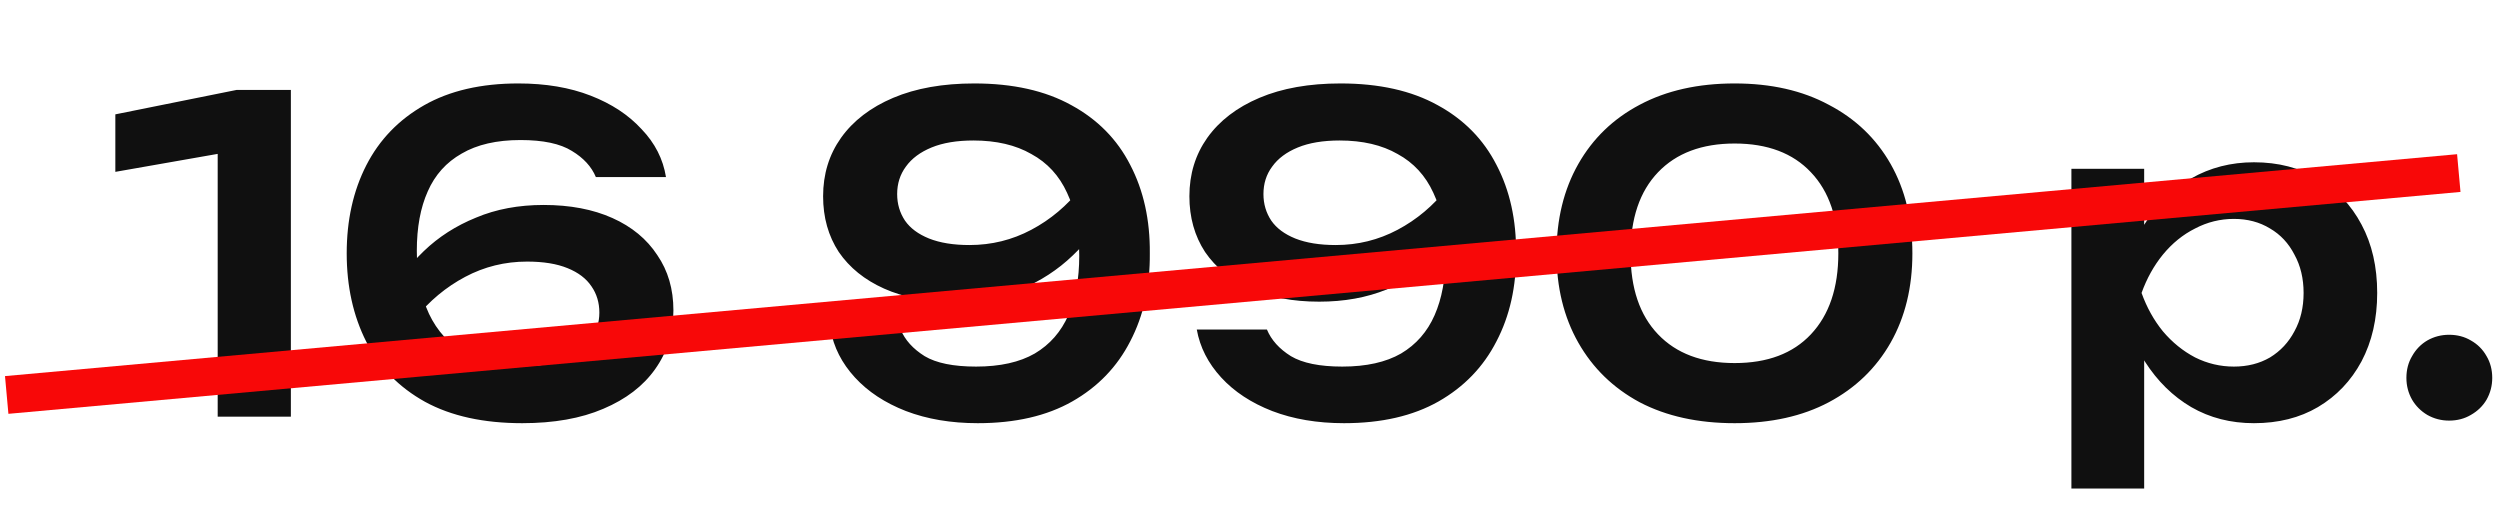 <?xml version="1.0" encoding="UTF-8"?> <svg xmlns="http://www.w3.org/2000/svg" width="66" height="14" viewBox="0 0 66 14" fill="none"><path d="M7.679 2.375V11H5.747V3.019L6.713 3.893L3.045 4.537V3.019L6.242 2.375H7.679ZM13.684 2.203C14.405 2.203 15.041 2.31 15.593 2.525C16.145 2.739 16.593 3.034 16.938 3.41C17.291 3.778 17.506 4.2 17.582 4.675H15.731C15.616 4.399 15.405 4.169 15.098 3.985C14.792 3.793 14.339 3.697 13.741 3.697C13.113 3.697 12.595 3.816 12.189 4.054C11.783 4.284 11.483 4.617 11.292 5.054C11.1 5.484 11.004 6.005 11.004 6.619C11.004 7.27 11.112 7.826 11.326 8.286C11.541 8.738 11.855 9.083 12.269 9.321C12.691 9.551 13.205 9.666 13.81 9.666C14.247 9.666 14.615 9.605 14.914 9.482C15.213 9.359 15.44 9.191 15.593 8.976C15.746 8.761 15.823 8.52 15.823 8.252C15.823 7.991 15.754 7.761 15.616 7.561C15.478 7.354 15.267 7.194 14.983 7.079C14.7 6.963 14.343 6.906 13.914 6.906C13.331 6.906 12.787 7.04 12.281 7.309C11.775 7.577 11.334 7.945 10.958 8.412L10.234 7.907C10.479 7.431 10.797 7.006 11.188 6.63C11.579 6.254 12.039 5.959 12.568 5.745C13.097 5.522 13.691 5.411 14.351 5.411C15.049 5.411 15.654 5.526 16.168 5.756C16.681 5.986 17.076 6.312 17.352 6.734C17.636 7.147 17.778 7.634 17.778 8.194C17.778 8.777 17.617 9.294 17.295 9.746C16.98 10.191 16.524 10.54 15.926 10.793C15.336 11.046 14.623 11.172 13.787 11.172C12.768 11.172 11.913 10.985 11.223 10.609C10.533 10.226 10.015 9.697 9.67 9.022C9.325 8.34 9.153 7.561 9.153 6.688C9.153 5.814 9.325 5.039 9.67 4.364C10.015 3.69 10.525 3.161 11.2 2.777C11.874 2.394 12.703 2.203 13.684 2.203ZM25.813 11.172C25.107 11.172 24.475 11.065 23.915 10.851C23.363 10.636 22.915 10.341 22.57 9.965C22.225 9.589 22.01 9.168 21.926 8.7H23.777C23.892 8.976 24.103 9.21 24.41 9.402C24.716 9.585 25.169 9.678 25.767 9.678C26.403 9.678 26.921 9.562 27.319 9.332C27.718 9.095 28.013 8.758 28.205 8.32C28.396 7.883 28.492 7.362 28.492 6.756C28.492 6.097 28.385 5.541 28.17 5.089C27.963 4.637 27.649 4.295 27.227 4.066C26.813 3.828 26.303 3.709 25.698 3.709C25.261 3.709 24.893 3.77 24.594 3.893C24.295 4.016 24.069 4.184 23.915 4.399C23.762 4.606 23.685 4.848 23.685 5.123C23.685 5.384 23.754 5.618 23.892 5.825C24.03 6.024 24.241 6.181 24.525 6.296C24.816 6.412 25.172 6.469 25.594 6.469C26.177 6.469 26.721 6.335 27.227 6.066C27.733 5.798 28.17 5.43 28.538 4.963L29.274 5.468C29.037 5.944 28.718 6.369 28.32 6.745C27.929 7.121 27.469 7.42 26.94 7.642C26.411 7.857 25.817 7.964 25.157 7.964C24.459 7.964 23.854 7.849 23.34 7.619C22.826 7.389 22.428 7.067 22.144 6.653C21.868 6.231 21.73 5.741 21.73 5.181C21.73 4.598 21.887 4.085 22.202 3.64C22.524 3.188 22.984 2.835 23.582 2.582C24.18 2.329 24.893 2.203 25.721 2.203C26.74 2.203 27.595 2.394 28.285 2.777C28.975 3.153 29.493 3.678 29.838 4.353C30.19 5.028 30.363 5.806 30.355 6.688C30.363 7.561 30.19 8.336 29.838 9.011C29.493 9.685 28.983 10.214 28.308 10.598C27.634 10.981 26.802 11.172 25.813 11.172ZM35.482 11.172C34.777 11.172 34.144 11.065 33.585 10.851C33.033 10.636 32.584 10.341 32.239 9.965C31.894 9.589 31.679 9.168 31.595 8.7H33.447C33.562 8.976 33.772 9.21 34.079 9.402C34.386 9.585 34.838 9.678 35.436 9.678C36.072 9.678 36.59 9.562 36.989 9.332C37.387 9.095 37.682 8.758 37.874 8.32C38.066 7.883 38.162 7.362 38.162 6.756C38.162 6.097 38.054 5.541 37.84 5.089C37.633 4.637 37.318 4.295 36.897 4.066C36.483 3.828 35.973 3.709 35.367 3.709C34.93 3.709 34.562 3.77 34.263 3.893C33.964 4.016 33.738 4.184 33.585 4.399C33.431 4.606 33.355 4.848 33.355 5.123C33.355 5.384 33.424 5.618 33.562 5.825C33.7 6.024 33.91 6.181 34.194 6.296C34.485 6.412 34.842 6.469 35.264 6.469C35.846 6.469 36.391 6.335 36.897 6.066C37.403 5.798 37.84 5.43 38.208 4.963L38.944 5.468C38.706 5.944 38.388 6.369 37.989 6.745C37.598 7.121 37.138 7.42 36.609 7.642C36.08 7.857 35.486 7.964 34.827 7.964C34.129 7.964 33.523 7.849 33.01 7.619C32.496 7.389 32.097 7.067 31.814 6.653C31.538 6.231 31.4 5.741 31.4 5.181C31.4 4.598 31.557 4.085 31.871 3.64C32.193 3.188 32.653 2.835 33.251 2.582C33.849 2.329 34.562 2.203 35.39 2.203C36.41 2.203 37.265 2.394 37.955 2.777C38.645 3.153 39.162 3.678 39.507 4.353C39.86 5.028 40.032 5.806 40.025 6.688C40.032 7.561 39.86 8.336 39.507 9.011C39.162 9.685 38.652 10.214 37.978 10.598C37.303 10.981 36.471 11.172 35.482 11.172ZM45.795 11.172C44.83 11.172 43.994 10.989 43.288 10.62C42.591 10.245 42.05 9.72 41.667 9.045C41.284 8.37 41.092 7.585 41.092 6.688C41.092 5.79 41.284 5.005 41.667 4.33C42.05 3.655 42.591 3.134 43.288 2.766C43.994 2.39 44.83 2.203 45.795 2.203C46.754 2.203 47.582 2.39 48.279 2.766C48.985 3.134 49.529 3.655 49.913 4.33C50.296 5.005 50.487 5.79 50.487 6.688C50.487 7.585 50.296 8.37 49.913 9.045C49.529 9.72 48.985 10.245 48.279 10.62C47.582 10.989 46.754 11.172 45.795 11.172ZM45.795 9.585C46.662 9.585 47.333 9.332 47.808 8.826C48.291 8.313 48.532 7.6 48.532 6.688C48.532 5.768 48.291 5.054 47.808 4.548C47.333 4.043 46.662 3.789 45.795 3.789C44.929 3.789 44.255 4.043 43.772 4.548C43.288 5.054 43.047 5.768 43.047 6.688C43.047 7.607 43.288 8.32 43.772 8.826C44.255 9.332 44.929 9.585 45.795 9.585ZM54.685 4.457H56.606V6.538L56.525 6.791V8.367L56.606 8.838V12.898H54.685V4.457ZM55.939 7.734C56.069 7.036 56.295 6.431 56.617 5.917C56.947 5.396 57.357 4.993 57.848 4.71C58.346 4.426 58.898 4.284 59.504 4.284C60.148 4.284 60.711 4.43 61.194 4.721C61.685 5.005 62.068 5.407 62.344 5.928C62.62 6.442 62.758 7.044 62.758 7.734C62.758 8.416 62.62 9.018 62.344 9.54C62.068 10.053 61.685 10.456 61.194 10.747C60.711 11.031 60.148 11.172 59.504 11.172C58.891 11.172 58.339 11.031 57.848 10.747C57.365 10.463 56.959 10.065 56.629 9.551C56.299 9.03 56.069 8.424 55.939 7.734ZM60.815 7.734C60.815 7.351 60.734 7.013 60.573 6.722C60.42 6.423 60.205 6.193 59.929 6.032C59.653 5.863 59.335 5.779 58.975 5.779C58.615 5.779 58.273 5.863 57.951 6.032C57.629 6.193 57.346 6.423 57.1 6.722C56.863 7.013 56.675 7.351 56.537 7.734C56.675 8.117 56.863 8.455 57.1 8.746C57.346 9.037 57.629 9.267 57.951 9.436C58.273 9.597 58.615 9.678 58.975 9.678C59.335 9.678 59.653 9.597 59.929 9.436C60.205 9.267 60.42 9.037 60.573 8.746C60.734 8.455 60.815 8.117 60.815 7.734ZM64.656 11.104C64.449 11.104 64.257 11.054 64.081 10.954C63.913 10.854 63.778 10.72 63.679 10.552C63.579 10.375 63.529 10.184 63.529 9.976C63.529 9.762 63.579 9.57 63.679 9.402C63.778 9.225 63.913 9.087 64.081 8.988C64.257 8.888 64.449 8.838 64.656 8.838C64.871 8.838 65.062 8.888 65.231 8.988C65.407 9.087 65.546 9.225 65.645 9.402C65.745 9.57 65.795 9.762 65.795 9.976C65.795 10.184 65.745 10.375 65.645 10.552C65.546 10.72 65.407 10.854 65.231 10.954C65.062 11.054 64.871 11.104 64.656 11.104Z" fill="#101010"></path><line x1="64.912" y1="4.569" x2="0.177" y2="10.427" stroke="#F80808"></line></svg> 